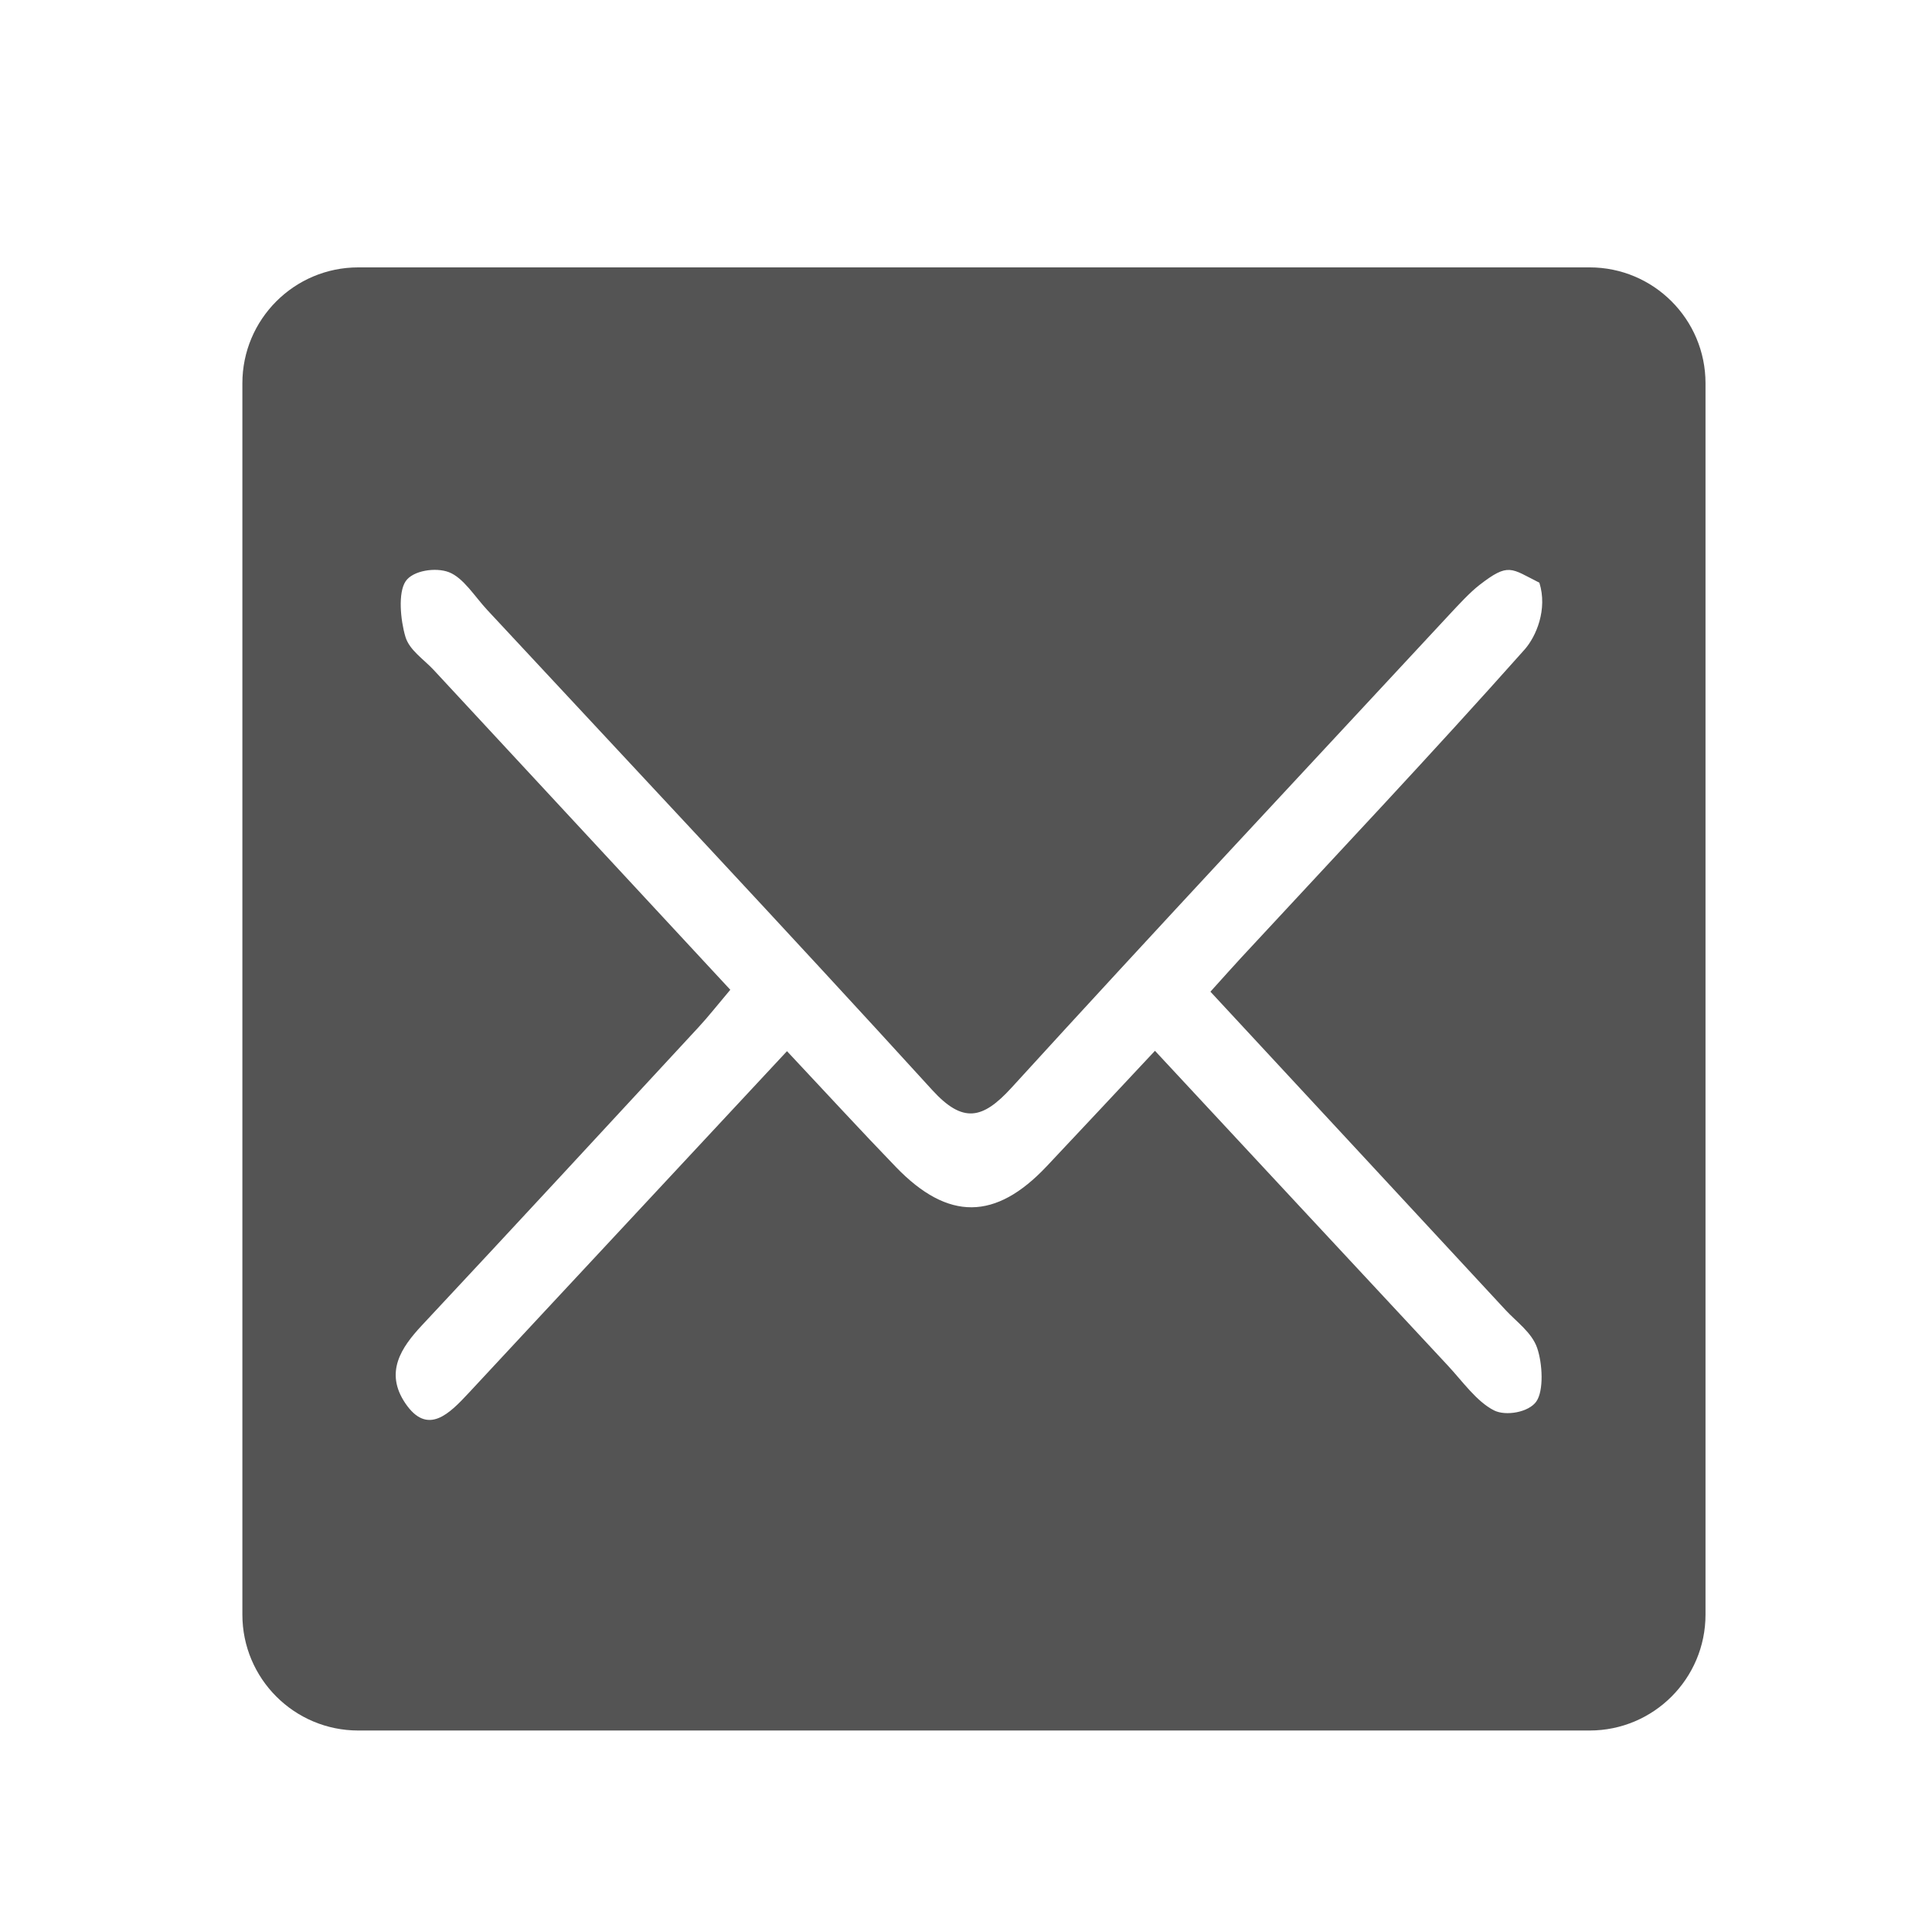 <?xml version="1.0" encoding="utf-8"?>
<!-- Generator: Adobe Illustrator 16.0.0, SVG Export Plug-In . SVG Version: 6.00 Build 0)  -->
<!DOCTYPE svg PUBLIC "-//W3C//DTD SVG 1.1//EN" "http://www.w3.org/Graphics/SVG/1.1/DTD/svg11.dtd">
<svg version="1.1" id="Calque_1" xmlns="http://www.w3.org/2000/svg" xmlns:xlink="http://www.w3.org/1999/xlink" x="0px" y="0px"
	 width="283.46px" height="283.46px" viewBox="0 0 283.46 283.46" enable-background="new 0 0 283.46 283.46" xml:space="preserve">
<path fill="#545454" d="M233.222,39.23H52.569c-9.393,0-17.008,7.615-17.008,17.008V236.89c0,9.395,7.615,17.008,17.008,17.008
	h180.653c9.395,0,17.008-7.613,17.008-17.008V56.238C250.23,46.845,242.617,39.23,233.222,39.23z M220.886,192.195
	c1.645,1.774,3.859,3.311,4.641,5.569c0.795,2.309,0.986,6.272-0.117,7.856c-1.099,1.588-4.478,2.189-6.22,1.306
	c-2.569-1.312-4.61-4.265-6.808-6.619c-14.109-15.138-28.2-30.3-42.928-46.136c-5.381,5.746-10.627,11.369-15.9,16.959
	c-7.489,7.941-14.443,8.021-22.081,0.119c-5.202-5.385-10.291-10.933-16.008-17.023c-11.968,12.845-23.823,25.566-35.673,38.294
	c-3.665,3.935-7.324,7.883-10.99,11.815c-2.855,3.063-6.058,6.392-9.337,1.547c-3.059-4.525-0.614-8.166,2.414-11.406
	c13.583-14.529,27.098-29.159,40.622-43.779c1.428-1.545,2.751-3.234,4.647-5.479c-14.726-15.872-29.125-31.396-43.52-46.924
	c-1.46-1.575-3.564-2.895-4.151-4.882c-0.734-2.489-1.083-6.436,0.024-8.109c1.072-1.62,4.439-2.095,6.365-1.351
	c2.129,0.823,3.787,3.571,5.613,5.535c21.798,23.436,43.691,46.735,65.296,70.442c4.51,4.945,7.396,4.296,11.627-0.335
	c21.25-23.297,42.741-46.253,64.153-69.32c1.464-1.575,3.118-3.366,4.495-4.435c4.316-3.344,4.617-2.443,8.804-0.346
	c1.224,3.912-0.467,7.891-2.181,9.82c-13.646,15.339-27.661,30.183-41.56,45.185c-1.272,1.375-2.521,2.787-4.522,5
	C192.388,161.453,206.643,176.813,220.886,192.195z"/>
</svg>
